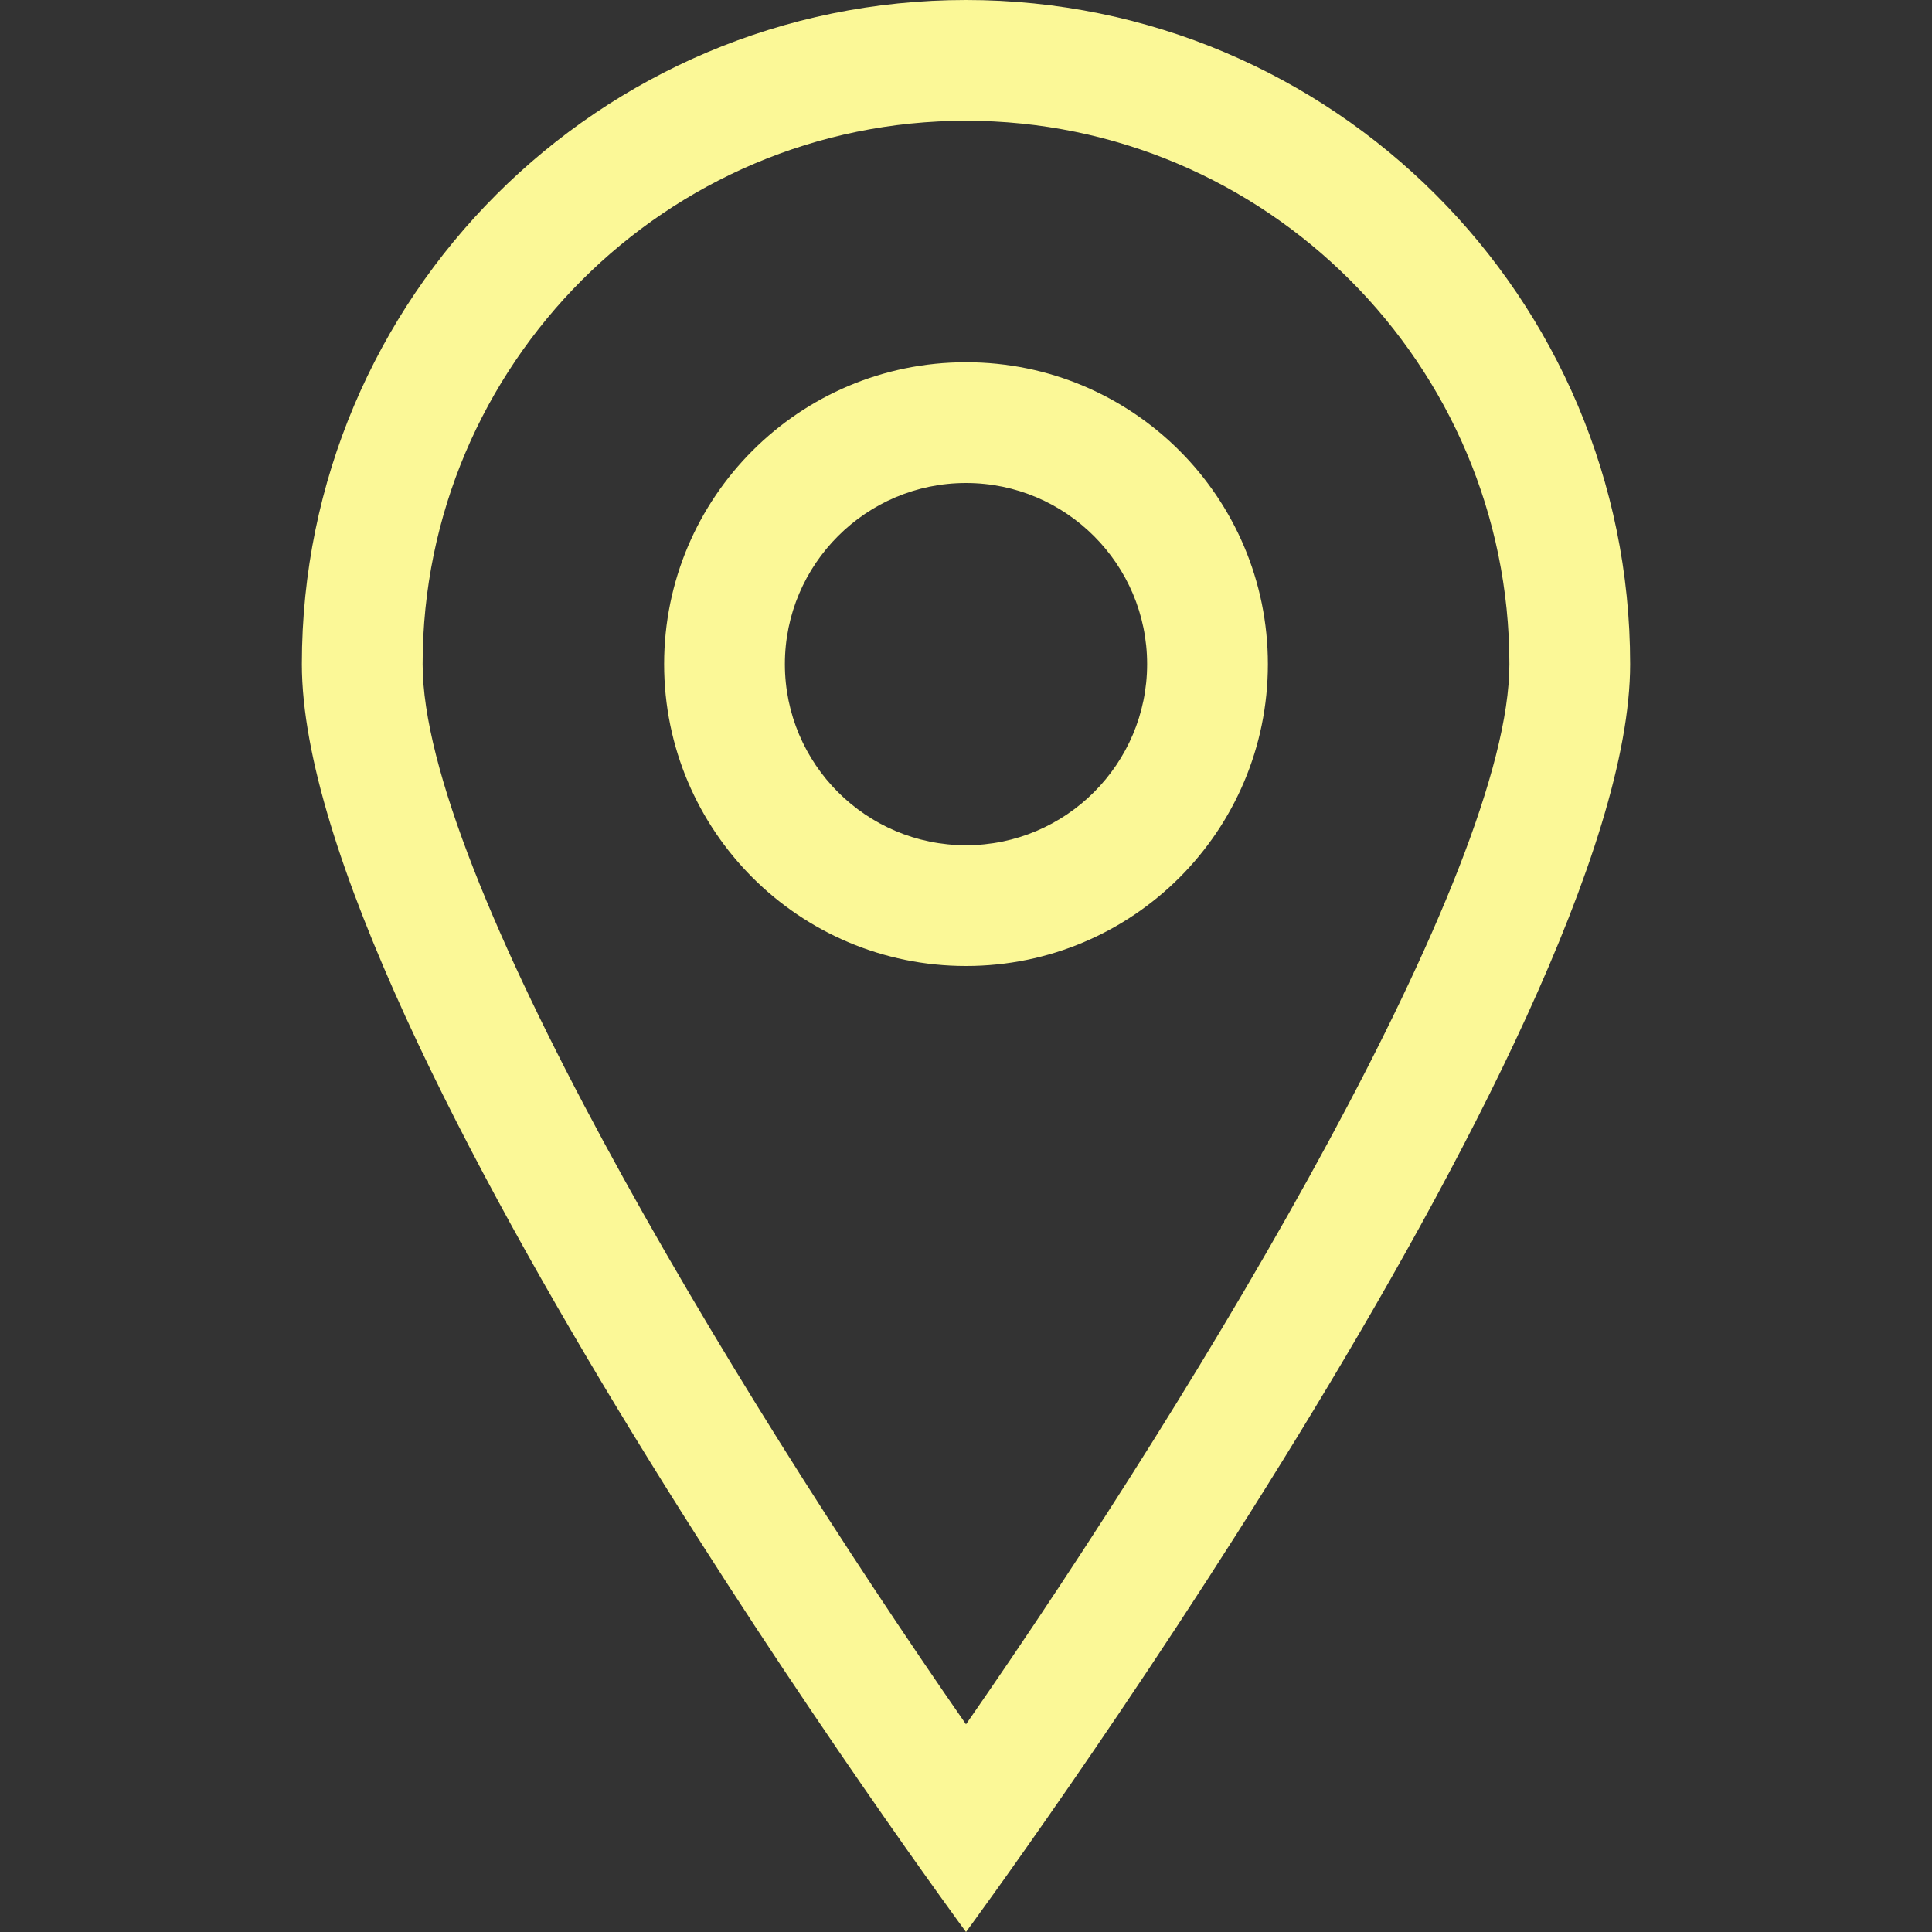 <?xml version="1.0" encoding="utf-8"?>
<!DOCTYPE svg PUBLIC "-//W3C//DTD SVG 1.1//EN" "http://www.w3.org/Graphics/SVG/1.1/DTD/svg11.dtd">
<svg xmlns="http://www.w3.org/2000/svg" xmlns:xlink="http://www.w3.org/1999/xlink" version="1.1" baseProfile="full" width="32" height="32" viewBox="0 0 32.00 32.00" enable-background="new 0 0 32.00 32.00" xml:space="preserve">
	<rect x="0" y="0" width="32.00" height="32.00" fill="#333333" stroke="none"/>
	<path fill="#fbf897" d="M 16,7.62939e-006C 9.925,7.62939e-006 5,4.925 5,11C 5,17.075 16,32 16,32C 16,32 27,17.075 27,11C 27,4.925 22.075,7.62939e-006 16,7.62939e-006 Z M 7,11C 7,6.037 11.037,2 16,2C 20.963,2 25,6.037 25,11C 25,14.457 19.998,22.803 16,28.56C 12.002,22.803 7,14.457 7,11 Z M 16,6C 13.238,6 11,8.238 11,11C 11,13.762 13.238,16 16,16C 18.762,16 21,13.762 21,11C 21,8.238 18.762,6 16,6 Z M 16,14C 14.346,14 13,12.654 13,11C 13,9.346 14.346,8 16,8C 17.654,8 19,9.346 19,11C 19,12.654 17.654,14 16,14 Z "/>
</svg>
